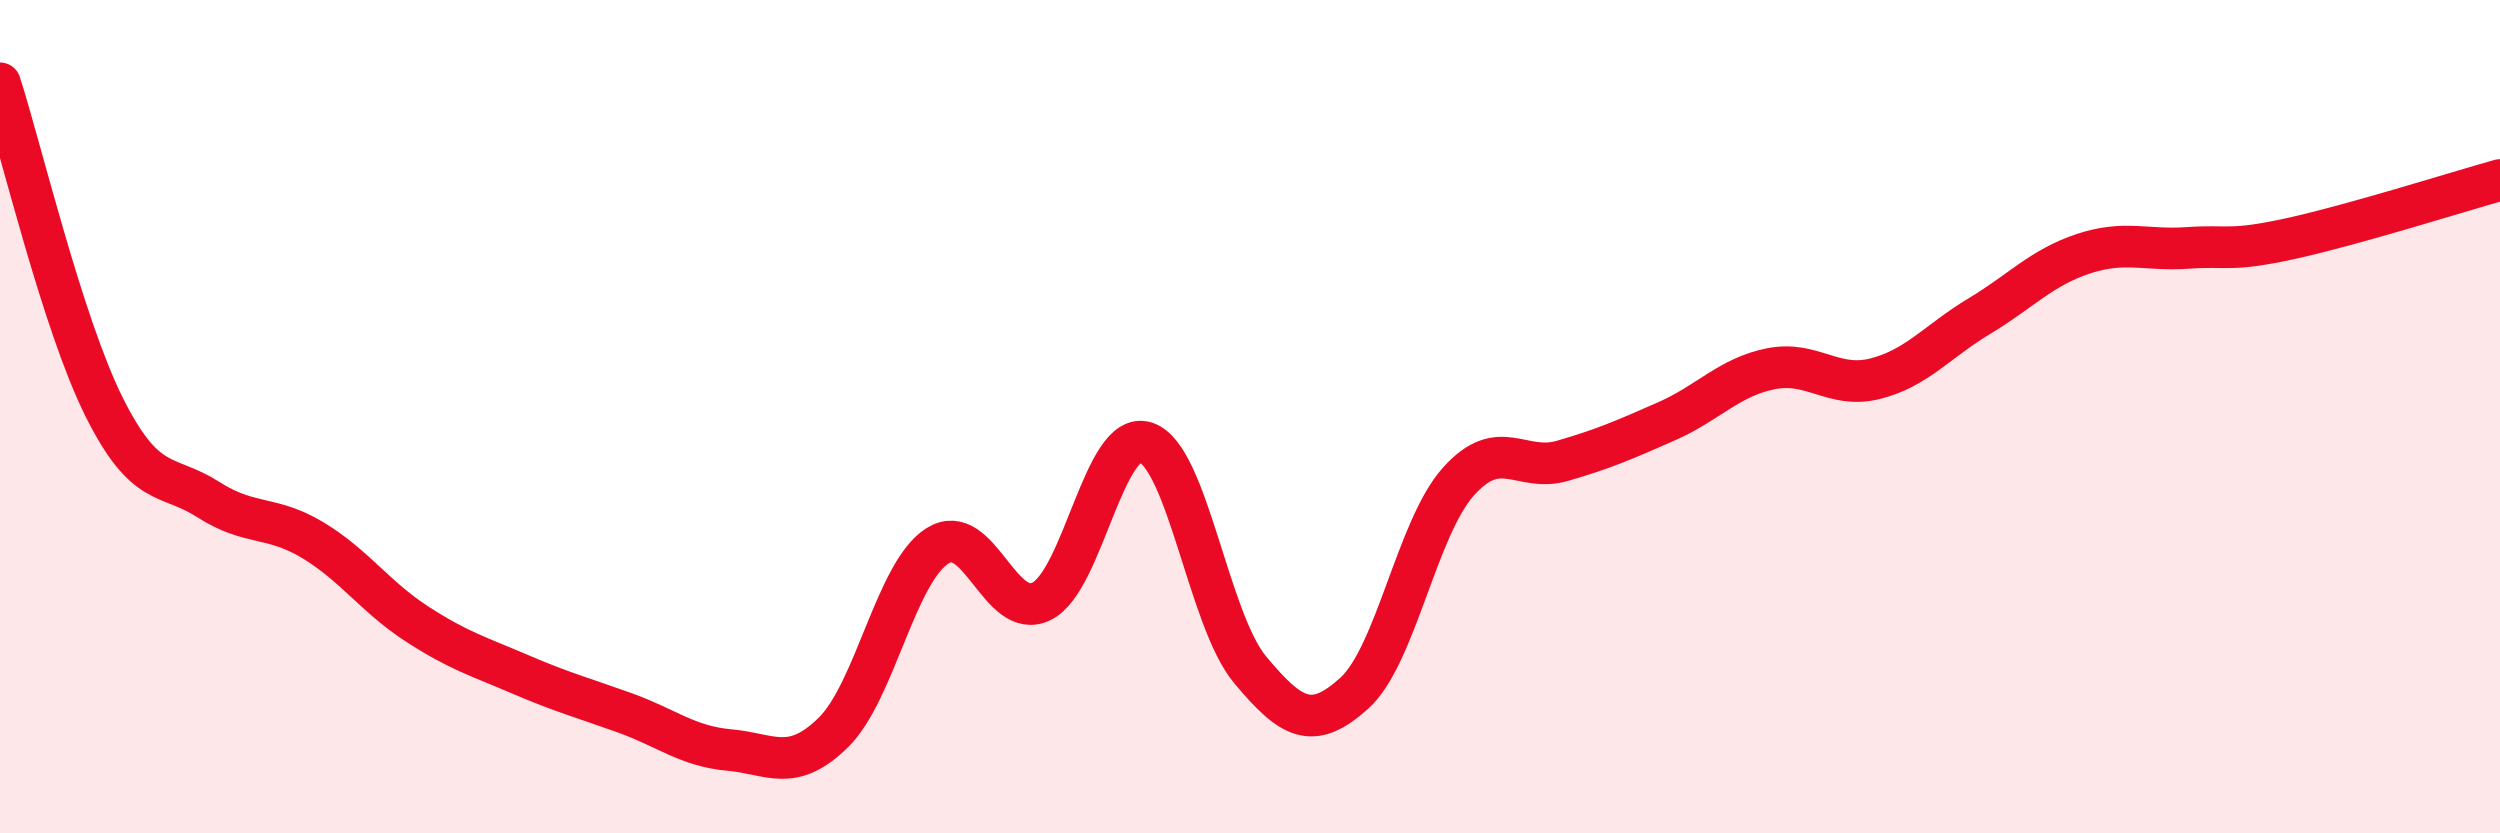 
    <svg width="60" height="20" viewBox="0 0 60 20" xmlns="http://www.w3.org/2000/svg">
      <path
        d="M 0,2 C 0.5,3.55 1.5,7.77 2.5,9.77 C 3.5,11.77 4,11.35 5,11.99 C 6,12.63 6.5,12.36 7.5,12.96 C 8.5,13.56 9,14.32 10,14.97 C 11,15.62 11.5,15.76 12.5,16.19 C 13.5,16.62 14,16.75 15,17.11 C 16,17.47 16.5,17.91 17.5,18 C 18.5,18.09 19,18.56 20,17.58 C 21,16.6 21.5,13.73 22.5,13.1 C 23.5,12.47 24,14.93 25,14.43 C 26,13.93 26.5,10.29 27.5,10.62 C 28.5,10.95 29,14.87 30,16.07 C 31,17.27 31.5,17.54 32.5,16.64 C 33.5,15.74 34,12.68 35,11.56 C 36,10.44 36.5,11.35 37.5,11.06 C 38.5,10.77 39,10.55 40,10.11 C 41,9.67 41.5,9.05 42.5,8.85 C 43.5,8.65 44,9.34 45,9.09 C 46,8.84 46.5,8.19 47.5,7.59 C 48.5,6.99 49,6.42 50,6.09 C 51,5.76 51.5,6.02 52.5,5.95 C 53.5,5.88 53.5,6.05 55,5.72 C 56.5,5.39 59,4.6 60,4.32L60 20L0 20Z"
        fill="#EB0A25"
        opacity="0.1"
        stroke-linecap="round"
        stroke-linejoin="round"
      />
      <path
        d="M 0,2 C 0.5,3.55 1.5,7.77 2.5,9.77 C 3.5,11.77 4,11.35 5,11.99 C 6,12.63 6.5,12.36 7.5,12.96 C 8.5,13.56 9,14.32 10,14.97 C 11,15.62 11.5,15.76 12.5,16.19 C 13.5,16.62 14,16.75 15,17.11 C 16,17.47 16.5,17.91 17.5,18 C 18.5,18.09 19,18.56 20,17.58 C 21,16.6 21.5,13.73 22.5,13.1 C 23.5,12.47 24,14.93 25,14.43 C 26,13.93 26.5,10.29 27.5,10.62 C 28.5,10.95 29,14.87 30,16.07 C 31,17.27 31.5,17.54 32.5,16.64 C 33.5,15.74 34,12.68 35,11.56 C 36,10.44 36.5,11.35 37.5,11.06 C 38.5,10.77 39,10.55 40,10.11 C 41,9.67 41.5,9.05 42.5,8.85 C 43.5,8.65 44,9.34 45,9.09 C 46,8.84 46.5,8.19 47.5,7.59 C 48.5,6.99 49,6.42 50,6.09 C 51,5.76 51.5,6.02 52.5,5.95 C 53.5,5.88 53.5,6.05 55,5.72 C 56.5,5.39 59,4.6 60,4.32"
        stroke="#EB0A25"
        stroke-width="1"
        fill="none"
        stroke-linecap="round"
        stroke-linejoin="round"
      />
    </svg>
  